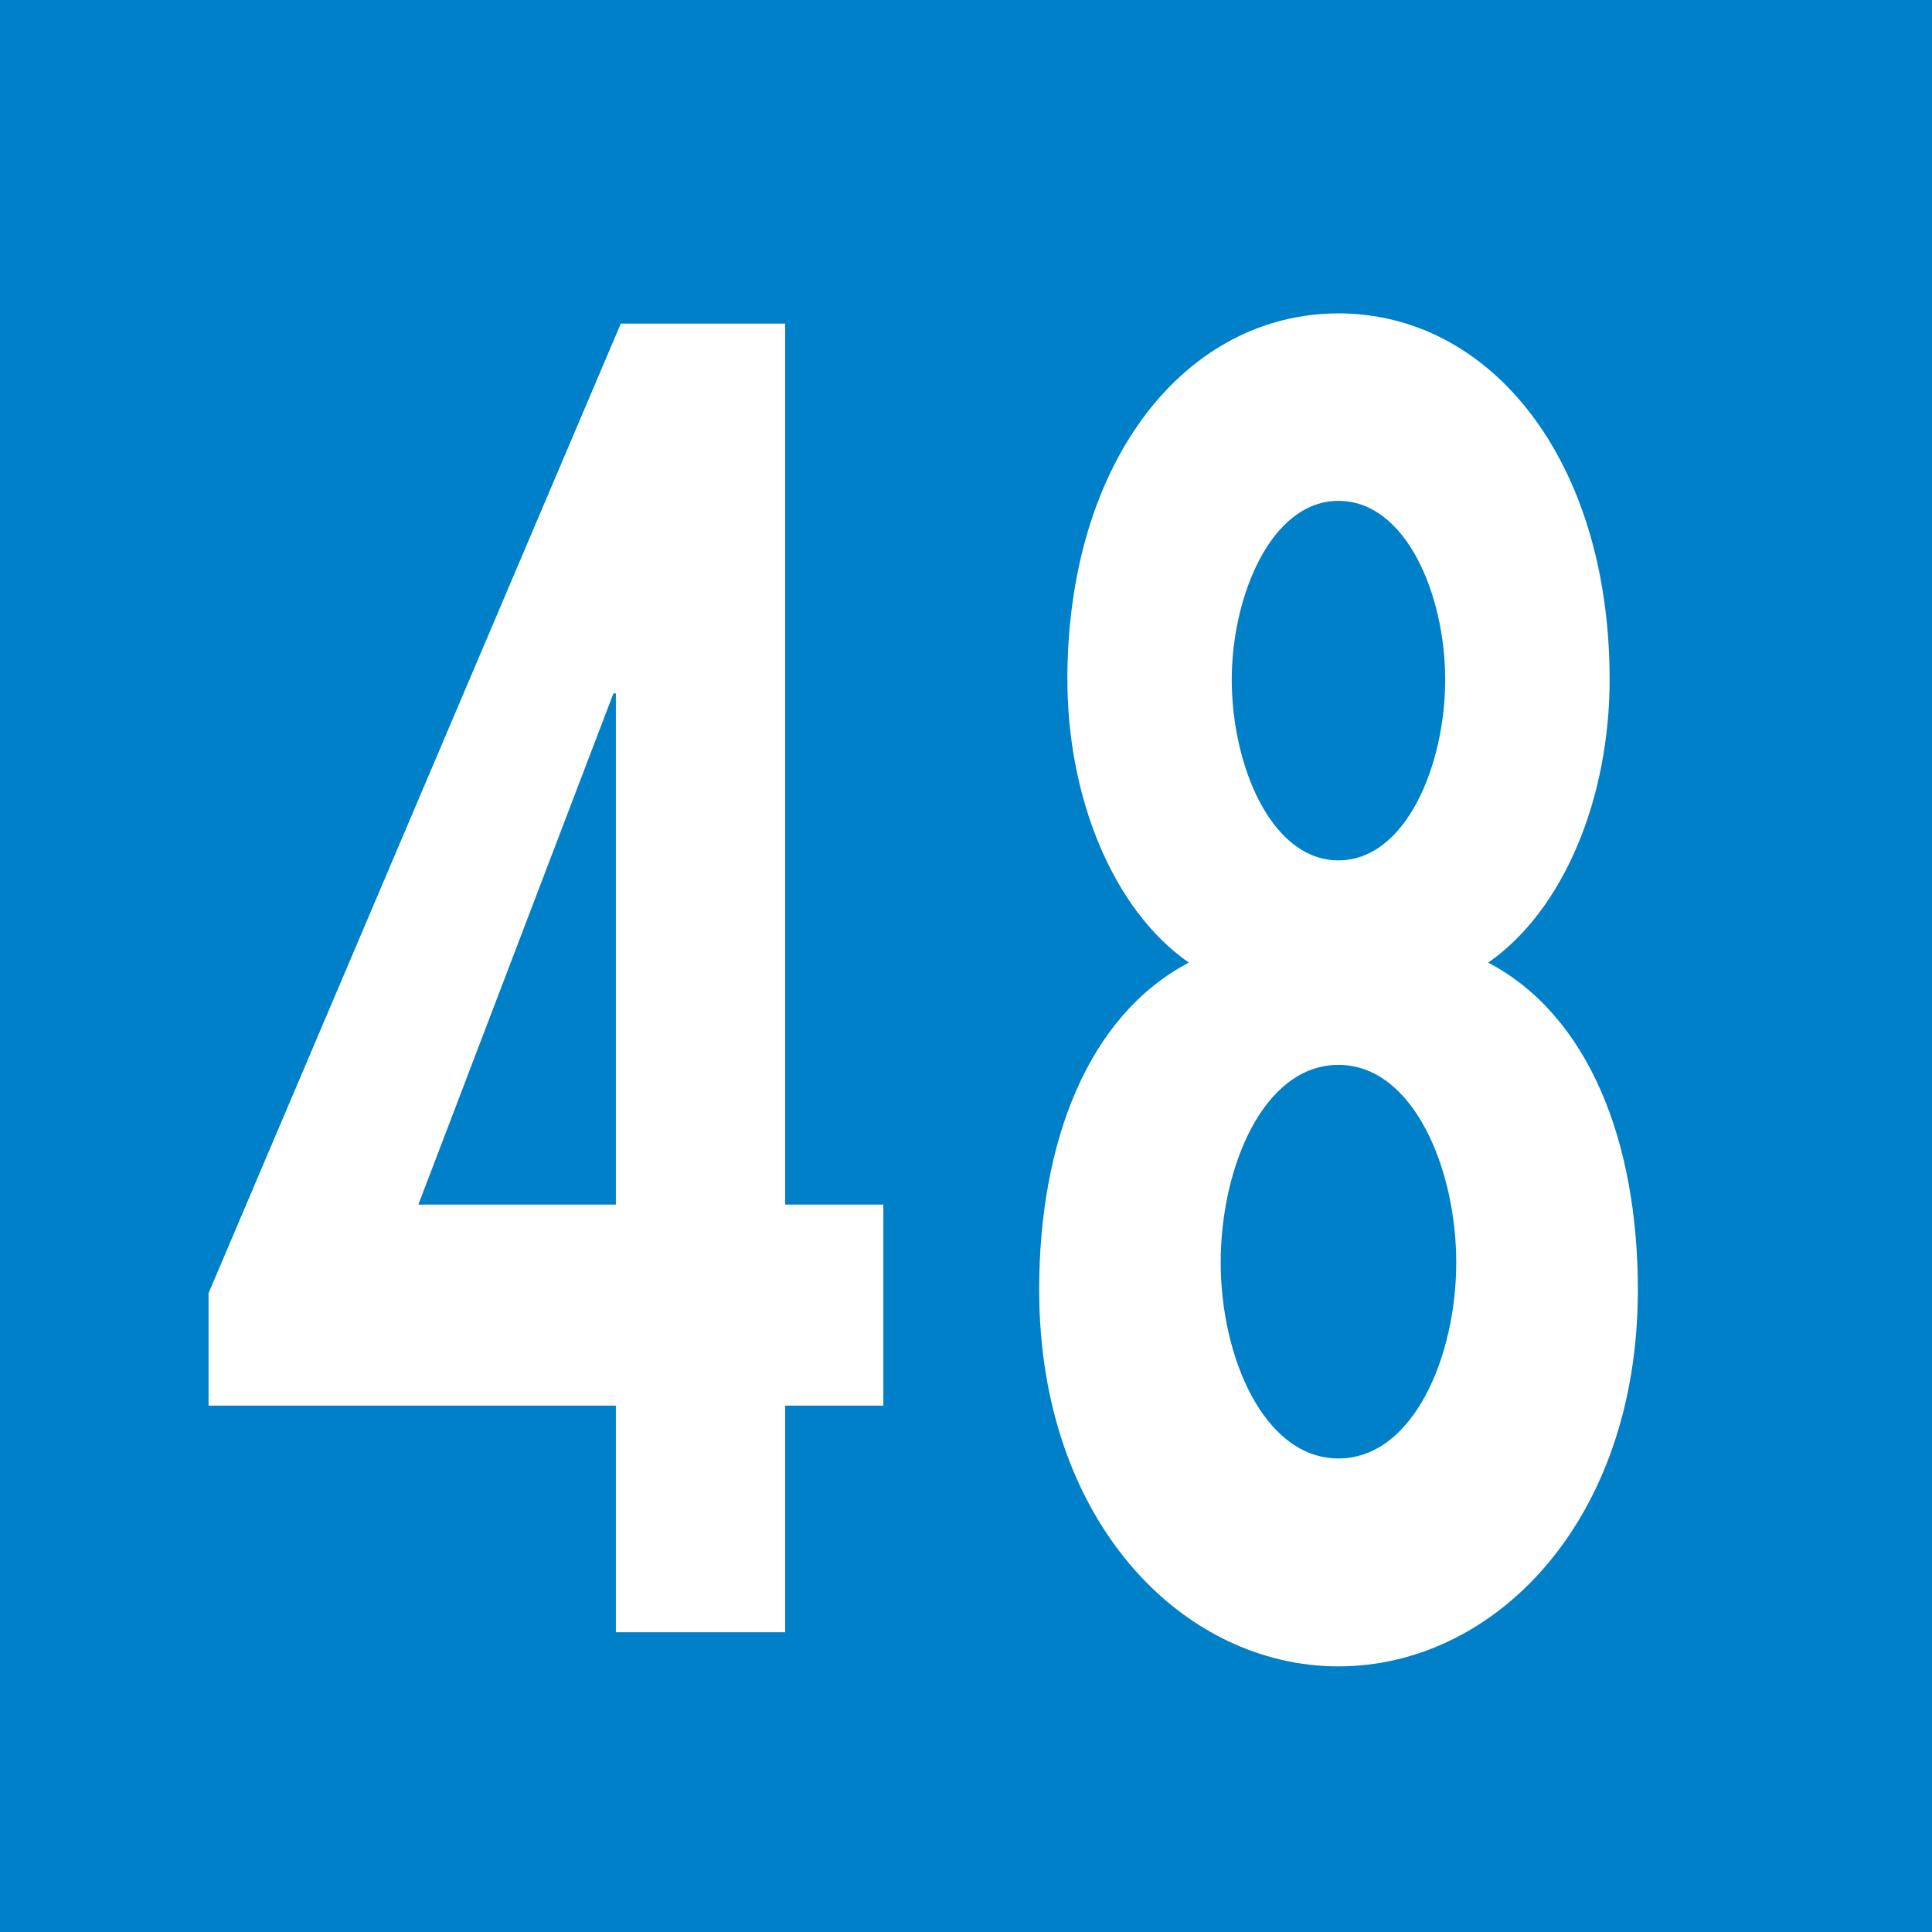 <?xml version="1.0" encoding="UTF-8"?><svg id="Calque_1" xmlns="http://www.w3.org/2000/svg" viewBox="0 0 419.45 419.45"><defs><style>.cls-1{fill:#0080c8;}.cls-2{fill:#fff;}</style></defs><rect class="cls-1" width="419.45" height="419.45"/><g><path class="cls-2" d="M191.78,261.52v43.65h-21.31v49.2h-36.76v-49.2H45.28v-24.42L134.78,70.26h35.69v191.26h21.31Zm-58.07-110.98h-.53l-42.35,110.98h42.88v-110.98Z"/><path class="cls-2" d="M231.73,147.58c0-47.72,25.84-79.54,58.86-79.54s58.87,31.82,58.87,79.54c0,25.53-9.86,49.94-26.37,61.41,21.84,11.47,32.5,38.84,32.5,71.03,0,50.31-31.16,81.76-64.99,81.76s-64.99-31.45-64.99-81.76c0-32.19,10.65-59.56,32.5-71.03-16.51-11.47-26.37-35.89-26.37-61.41Zm33.29,126.52c0,20.35,9.32,42.54,25.57,42.54s25.57-22.2,25.57-42.54-9.32-42.91-25.57-42.91-25.57,22.2-25.57,42.91Zm2.4-126.52c0,18.5,8.52,39.21,23.17,39.21s23.17-20.72,23.17-39.21-8.52-38.84-23.17-38.84-23.17,20.72-23.17,38.84Z"/></g></svg>